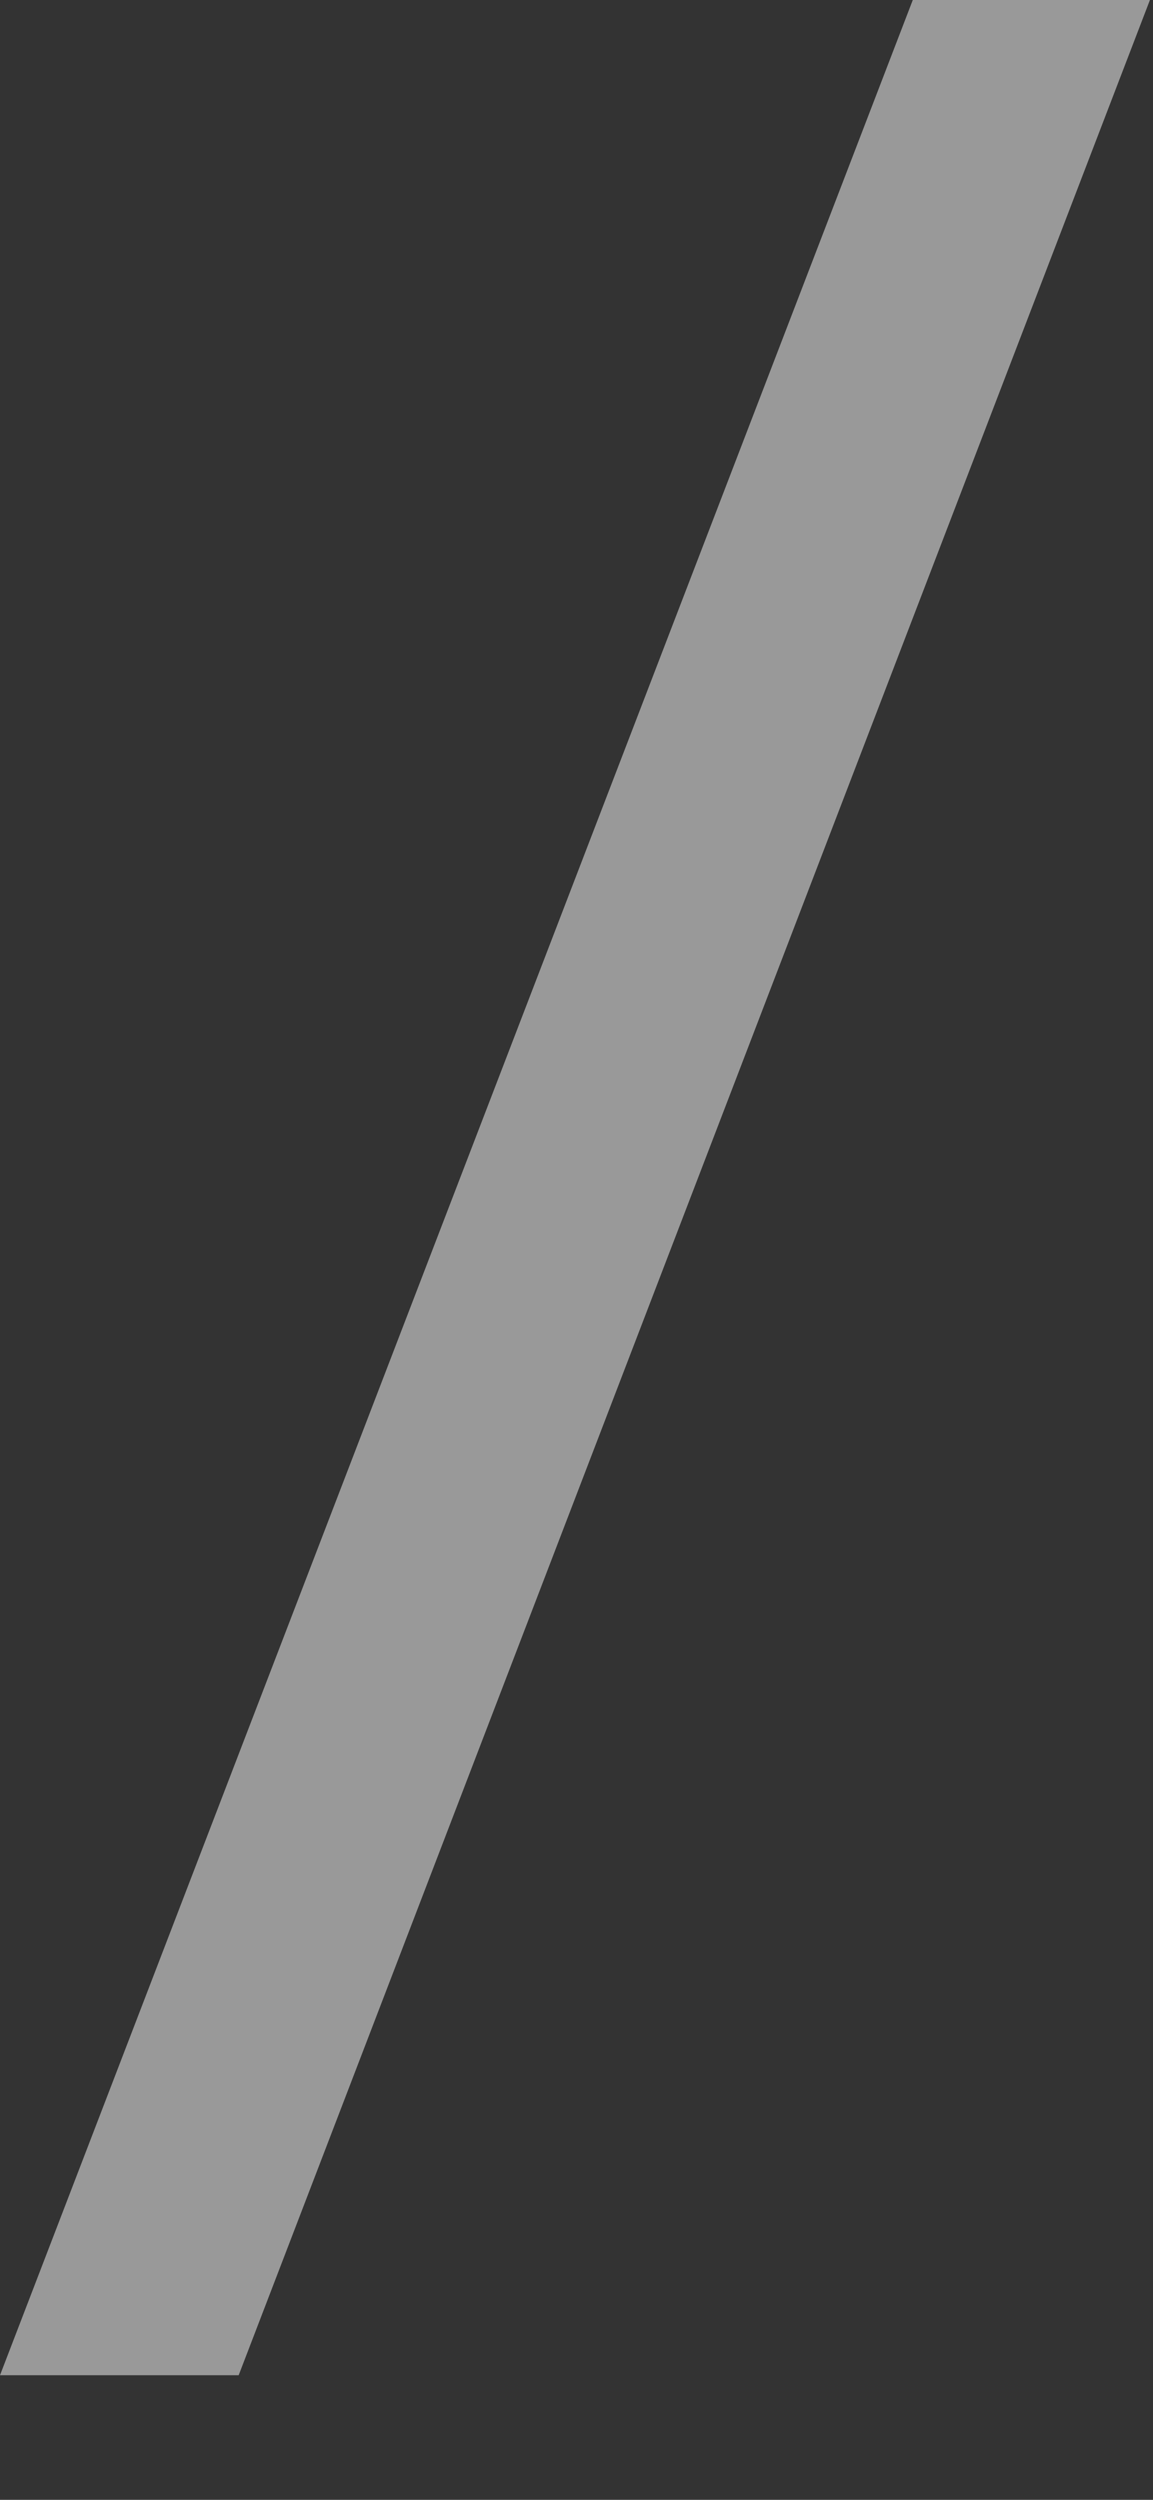 <?xml version="1.0" encoding="UTF-8"?> <svg xmlns="http://www.w3.org/2000/svg" width="6" height="13" viewBox="0 0 6 13" fill="none"><rect x="0" y="0" width="6" height="13" fill="#333333" stroke="none"/> <path opacity="0.5" d="M5.984 0L1.242 12.352H0L4.75 0H5.984Z" fill="white"></path> </svg> 